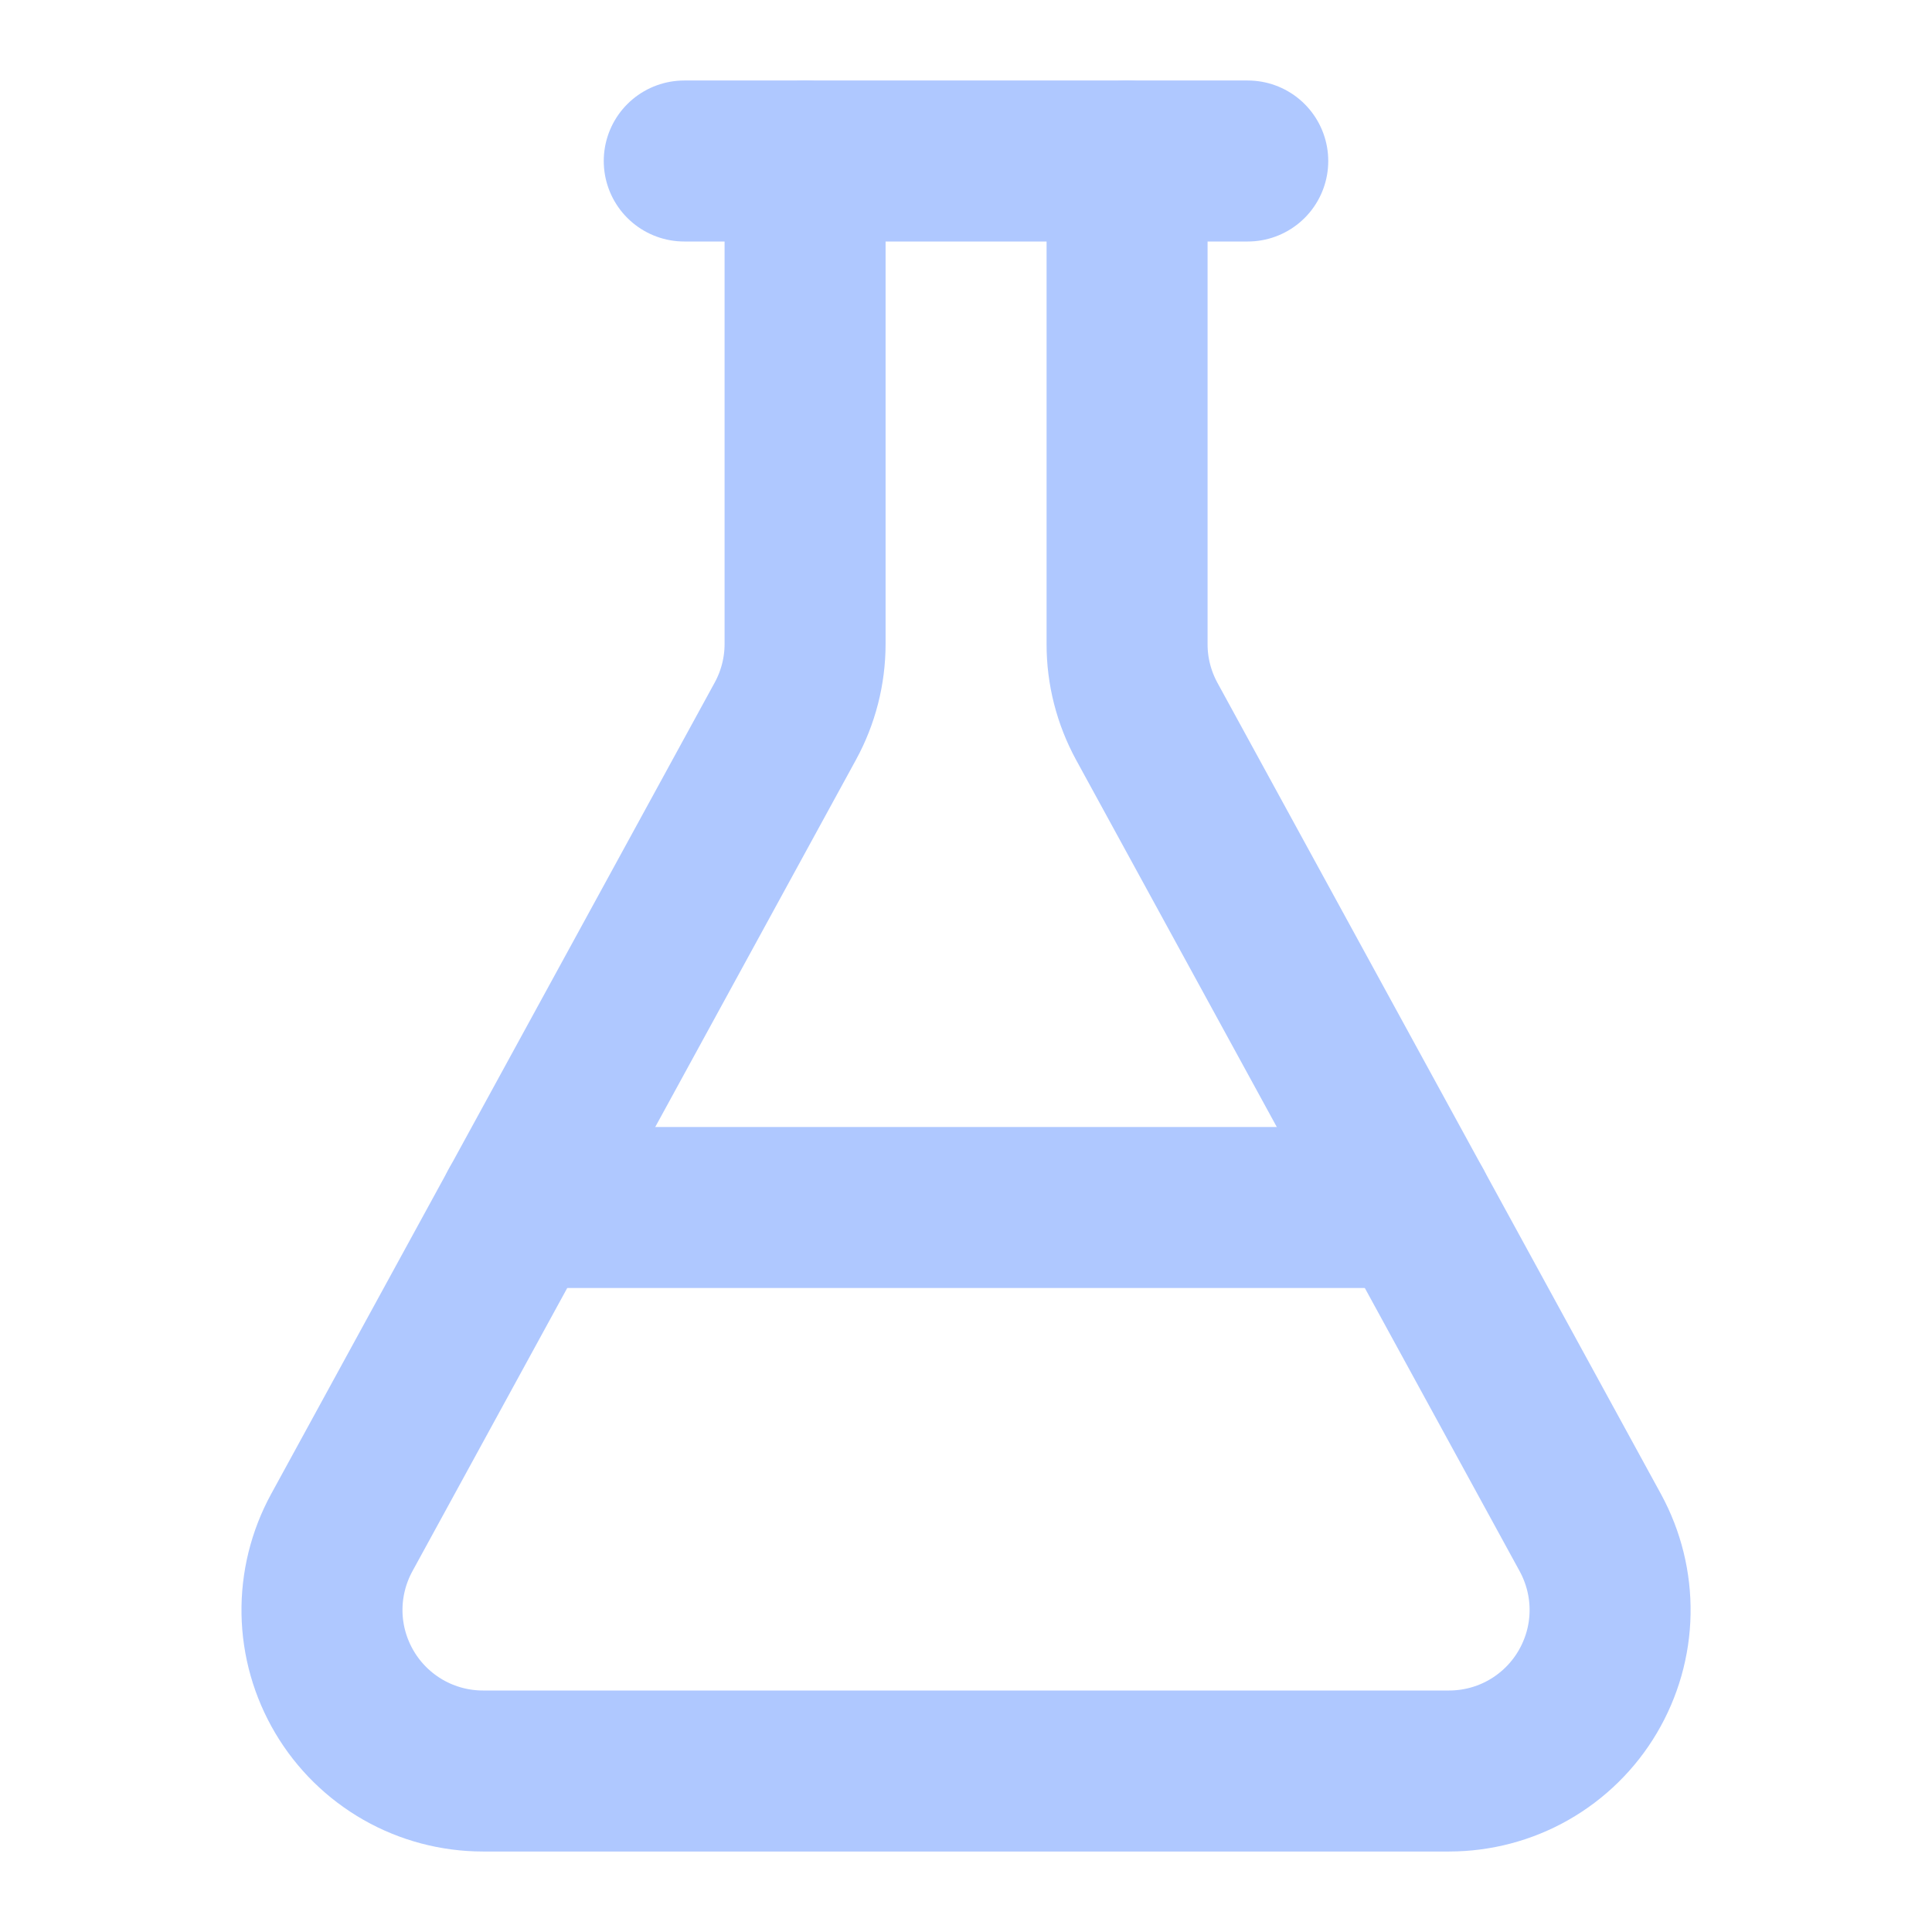 <svg width="24" height="24" viewBox="0 0 24 24" fill="none" xmlns="http://www.w3.org/2000/svg">
<path d="M14.001 2V8C14 8.335 14.085 8.666 14.245 8.96L19.756 19.04C19.922 19.345 20.007 19.687 20.001 20.035C19.995 20.382 19.898 20.721 19.721 21.02C19.544 21.319 19.292 21.566 18.991 21.738C18.689 21.91 18.348 22 18 22H6C5.653 22 5.312 21.91 5.01 21.738C4.709 21.566 4.457 21.319 4.28 21.02C4.103 20.721 4.006 20.382 4 20.035C3.994 19.687 4.079 19.345 4.245 19.04L9.755 8.96C9.916 8.666 10.001 8.335 10.001 8V2" stroke="#AFC8FF" stroke-width="2" stroke-linecap="round" stroke-linejoin="round"/>
<path d="M6.453 15H17.547" stroke="#AFC8FF" stroke-width="2" stroke-linecap="round" stroke-linejoin="round"/>
<path d="M8.5 2H15.5" stroke="#AFC8FF" stroke-width="2" stroke-linecap="round" stroke-linejoin="round"/>
</svg>
